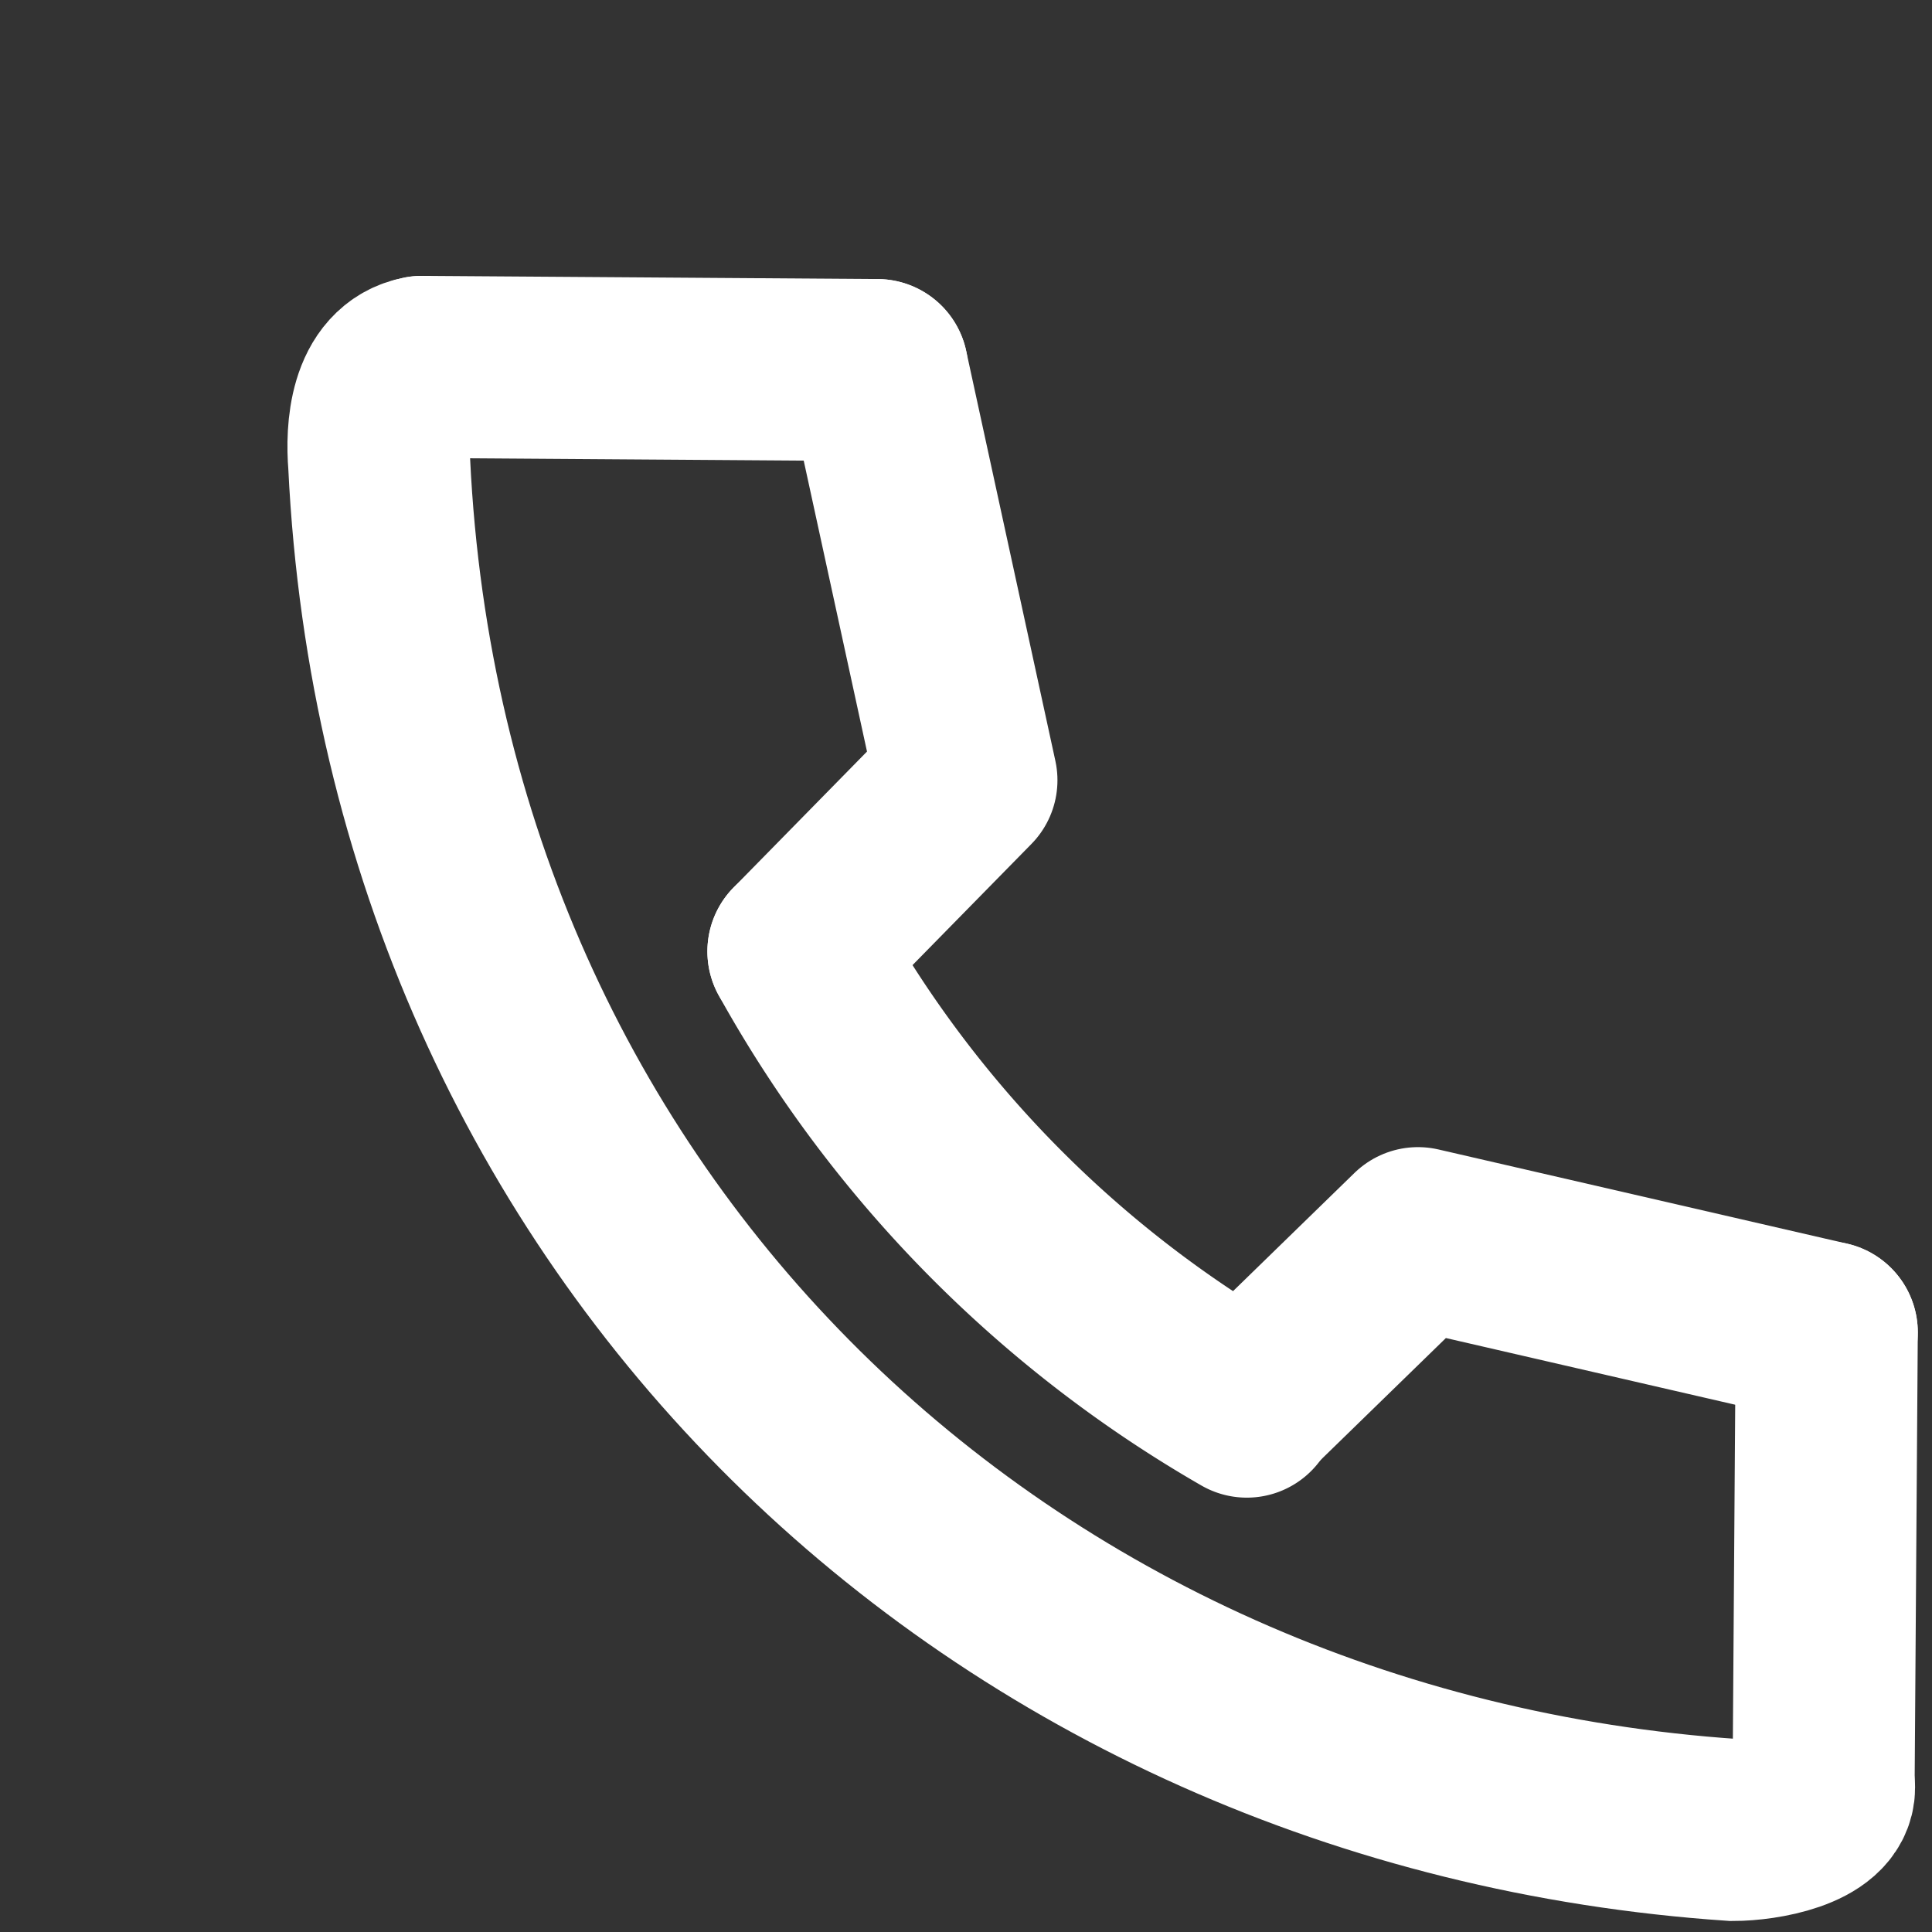 <svg xmlns="http://www.w3.org/2000/svg" viewBox="0 0 42.442 42.442" fill="#ffffff" height="800px" width="800px"><rect x="0" y="0" width="42.442" height="42.442" fill="#333333" stroke="none"/><defs><style>.a,.b,.c{fill:none;}.b,.c{stroke:#fff;stroke-linecap:round;stroke-width:4px;}.b{stroke-miterlimit:10;}.c{stroke-linejoin:round;}</style></defs><rect class="a" x="0.16" y="0.16" width="48" height="48" transform="translate(0.17 -0.17) rotate(0.39)"/><path class="b" d="M9.27,8.06c-.93.17-1,1.41-.94,2.12C9.14,27,22,39.11,38.07,40.2c.66,0,2-.23,2-.93"/><path class="b" d="M17.54,20.9a26.2,26.2,0,0,0,9.85,10"/><polyline class="c" points="40.13 29.27 31.15 27.2 27.39 30.86"/><polyline class="c" points="19.27 8.13 21.23 17.14 17.54 20.9"/><line class="b" x1="9.27" y1="8.06" x2="19.27" y2="8.13"/><line class="b" x1="40.13" y1="29.27" x2="40.06" y2="39.27"/></svg>
